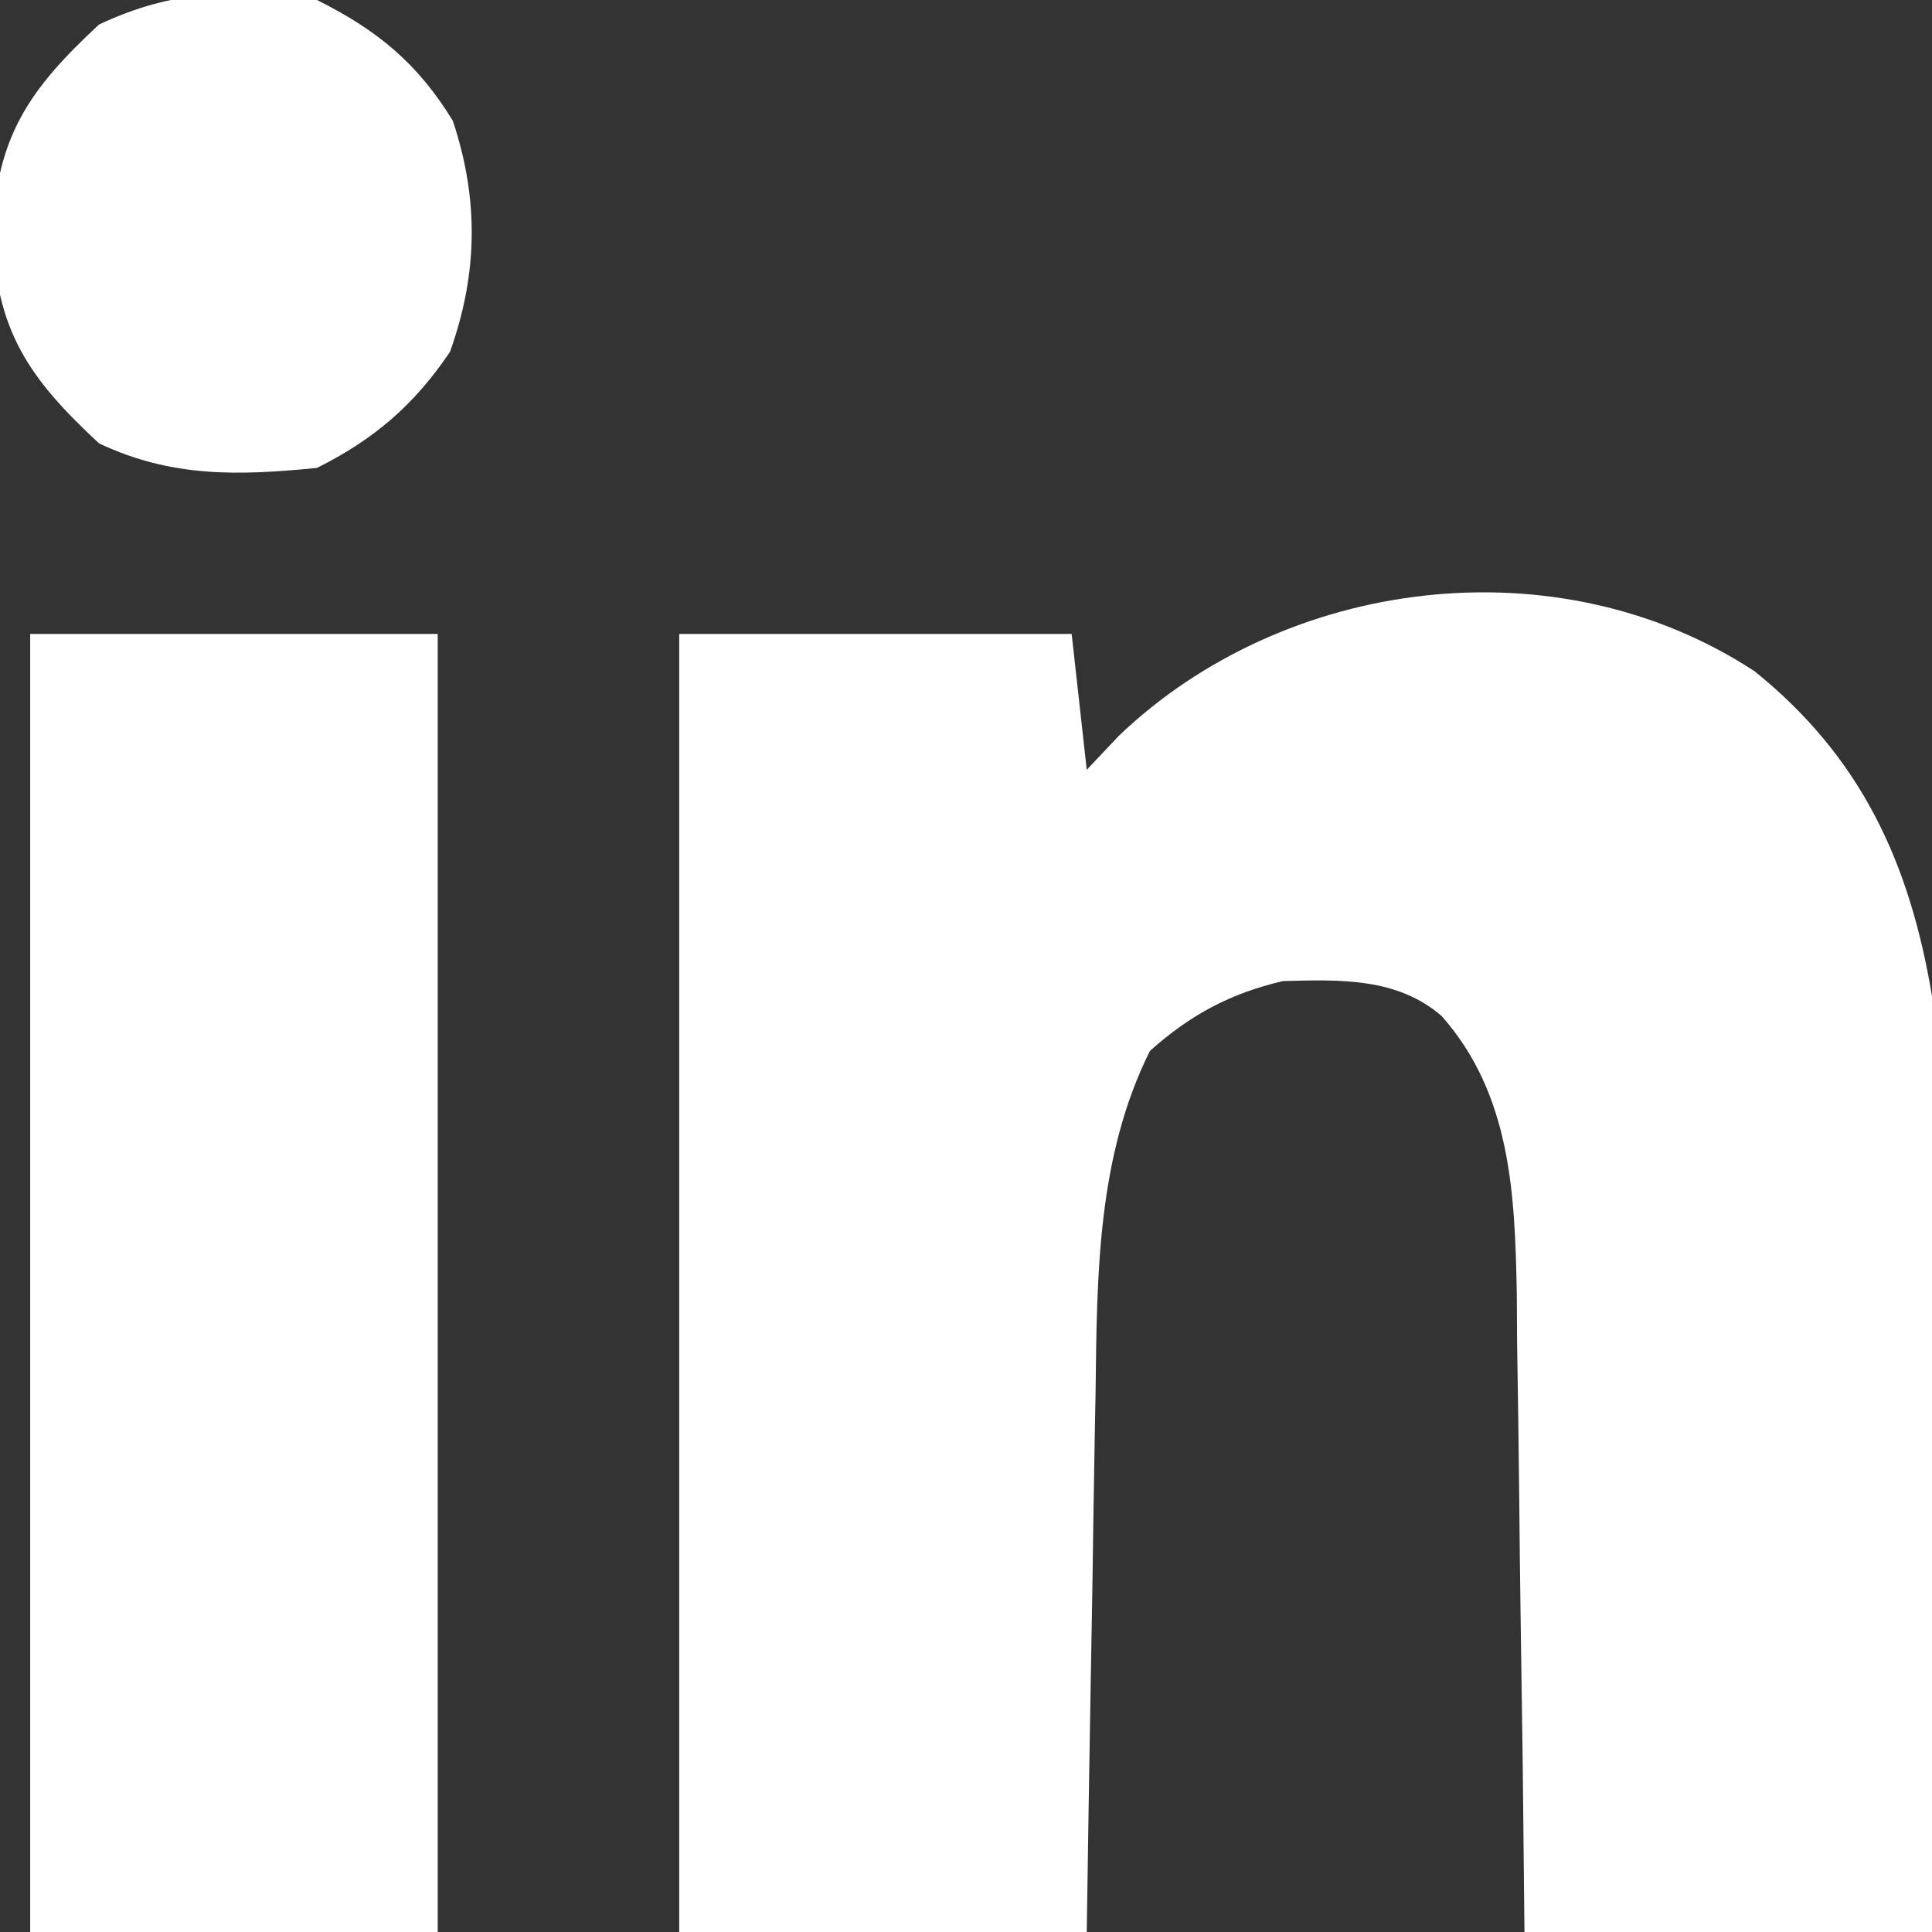 <?xml version="1.0" encoding="UTF-8"?>
<svg version="1.1" xmlns="http://www.w3.org/2000/svg" width="128" height="128">
<rect width="100%" height="100%" fill="#333333" stroke="none"/>
<path d="M0 0 C7.052 5.678 10.275 12.667 11.75 21.523 C12.02 26.306 11.983 31.078 11.945 35.867 C11.942 37.246 11.939 38.624 11.937 40.003 C11.929 43.607 11.91 47.21 11.887 50.814 C11.867 54.501 11.858 58.188 11.848 61.875 C11.827 69.091 11.788 76.307 11.75 83.523 C2.84 83.523 -6.07 83.523 -15.25 83.523 C-15.306 78.14 -15.306 78.14 -15.363 72.648 C-15.41 69.157 -15.461 65.665 -15.512 62.173 C-15.546 59.754 -15.574 57.336 -15.596 54.917 C-15.63 51.431 -15.682 47.946 -15.738 44.461 C-15.745 43.387 -15.751 42.312 -15.758 41.206 C-15.886 34.611 -16.141 28.051 -20.727 22.847 C-23.675 20.285 -27.486 20.417 -31.25 20.523 C-34.713 21.326 -37.394 22.756 -40.062 25.148 C-43.559 32.141 -43.574 40.025 -43.664 47.684 C-43.683 48.714 -43.703 49.745 -43.723 50.806 C-43.782 54.066 -43.829 57.326 -43.875 60.586 C-43.913 62.809 -43.952 65.033 -43.992 67.256 C-44.089 72.678 -44.169 78.101 -44.25 83.523 C-53.16 83.523 -62.07 83.523 -71.25 83.523 C-71.25 55.143 -71.25 26.763 -71.25 -2.477 C-62.67 -2.477 -54.09 -2.477 -45.25 -2.477 C-44.92 0.493 -44.59 3.463 -44.25 6.523 C-43.549 5.781 -42.847 5.038 -42.125 4.273 C-31.151 -6.223 -13.08 -8.584 0 0 Z " fill="#ffffff" transform="translate(116.25,44.477)"/>
<path d="M0 0 C8.91 0 17.82 0 27 0 C27 28.38 27 56.76 27 86 C18.09 86 9.18 86 0 86 C0 57.62 0 29.24 0 0 Z " fill="#ffffff" transform="translate(2,42)"/>
<path d="M0 0 C4.005 2.002 6.659 4.18 9 8 C10.735 13.206 10.663 18.149 8.812 23.312 C6.442 26.828 3.787 29.106 0 31 C-5.228 31.521 -9.64 31.643 -14.438 29.375 C-19.109 25.046 -21.239 21.921 -21.5 15.5 C-21.239 9.079 -19.109 5.954 -14.438 1.625 C-9.574 -0.674 -5.291 -0.787 0 0 Z " fill="#ffffff" transform="translate(21,0)"/>
</svg>
